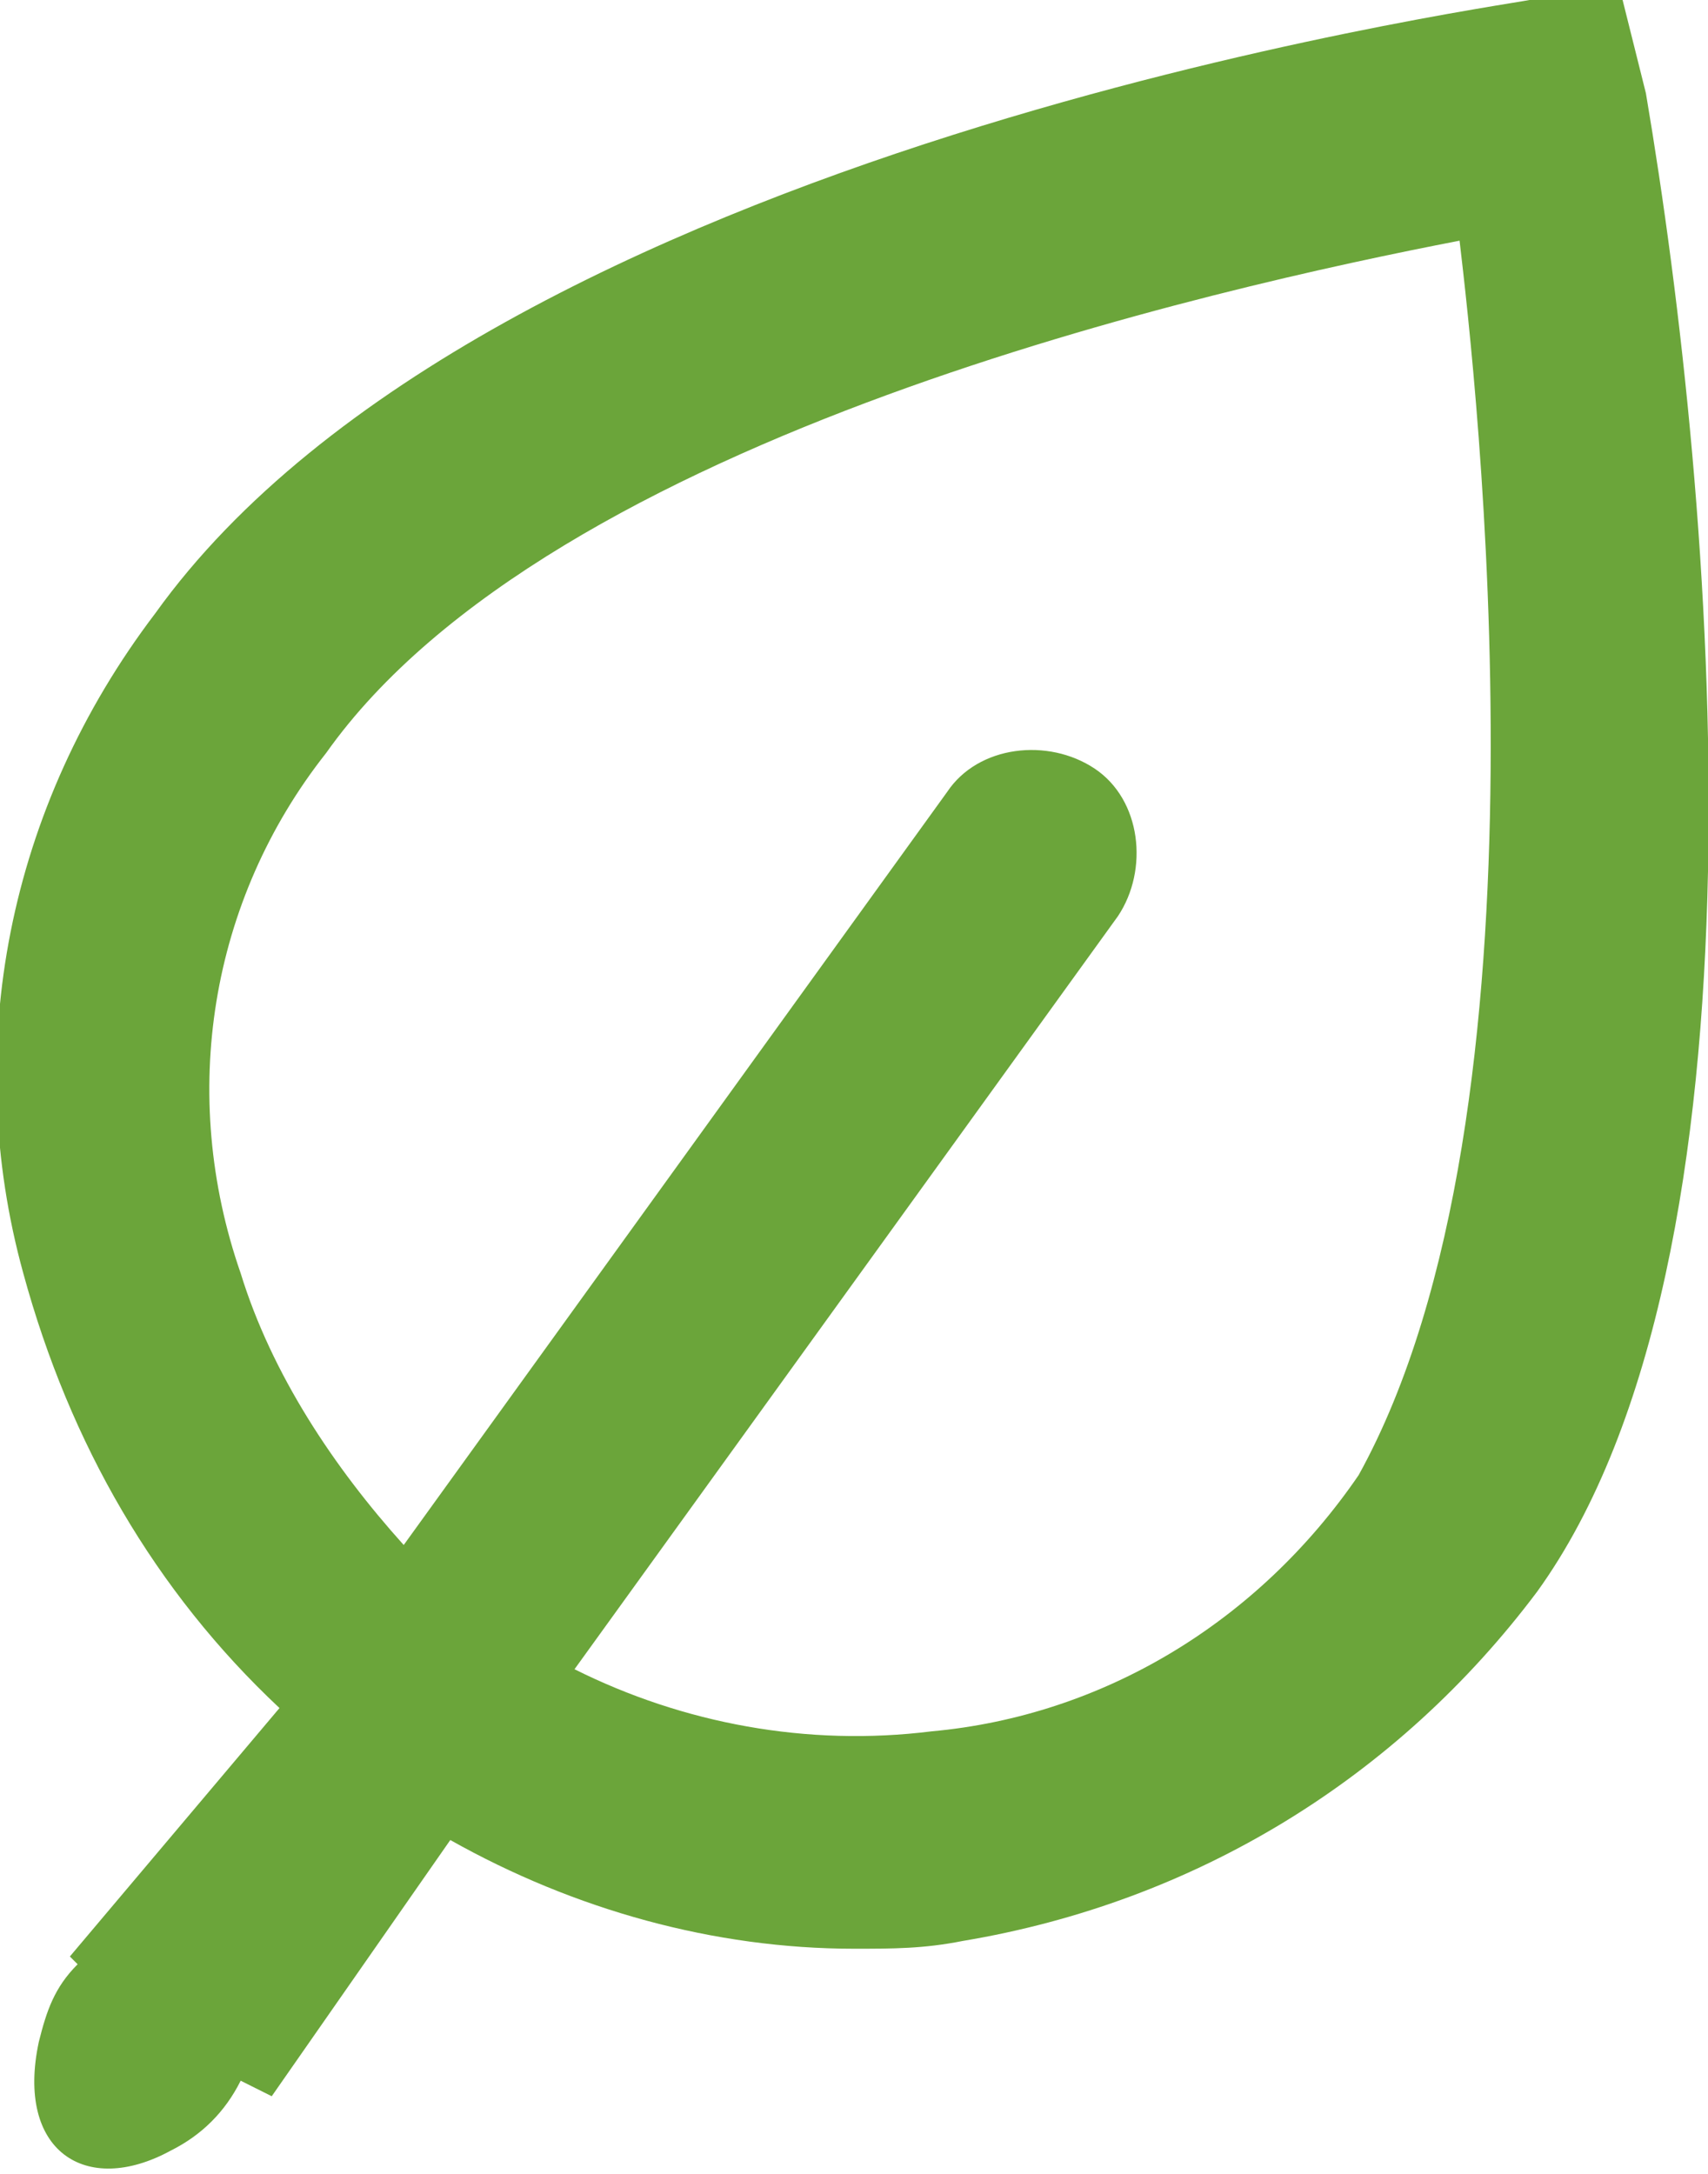 <?xml version="1.0" encoding="utf-8"?>
<!-- Generator: Adobe Illustrator 25.2.1, SVG Export Plug-In . SVG Version: 6.00 Build 0)  -->
<svg version="1.1" id="Layer_1" xmlns="http://www.w3.org/2000/svg" xmlns:xlink="http://www.w3.org/1999/xlink" x="0px" y="0px"
	 viewBox="0 0 22 28" style="enable-background:new 0 0 22 28;" xml:space="preserve">
<style type="text/css">
	.st0{fill-rule:evenodd;clip-rule:evenodd;fill:#6BA53A;}
</style>
<path class="st0" d="M19.8,20.5c-1.8,2.4-4.4,4-7.4,4.5c-0.5,0.1-0.9,0.1-1.4,0.1c-1.8,0-3.6-0.5-5.2-1.4l-2.3,3.3l-0.4-0.2
	c-0.2,0.4-0.5,0.7-0.9,0.9c-1.1,0.6-2,0-1.7-1.4c0.1-0.4,0.2-0.7,0.5-1l-0.1-0.1l2.7-3.2c-1.6-1.5-2.7-3.4-3.3-5.6
	c-0.8-2.9-0.2-6,1.7-8.5c4.3-6,17.2-7.8,17.7-7.9L20.9,0l0.3,1.2C22.1,6.5,22.9,16.2,19.8,20.5z M18.8,3.1C15.7,3.7,7.1,5.6,4.2,9.7
	c-1.5,1.9-1.9,4.4-1.1,6.7c0.4,1.3,1.2,2.5,2.1,3.5l7-9.7c0.4-0.6,1.3-0.7,1.9-0.3c0.6,0.4,0.7,1.3,0.3,1.9l0,0l-7,9.7
	c1.4,0.7,3,1,4.6,0.8c2.2-0.2,4.2-1.4,5.5-3.3C20.1,14.3,19,4.8,18.8,3.1L18.8,3.1z"/>
</svg>
